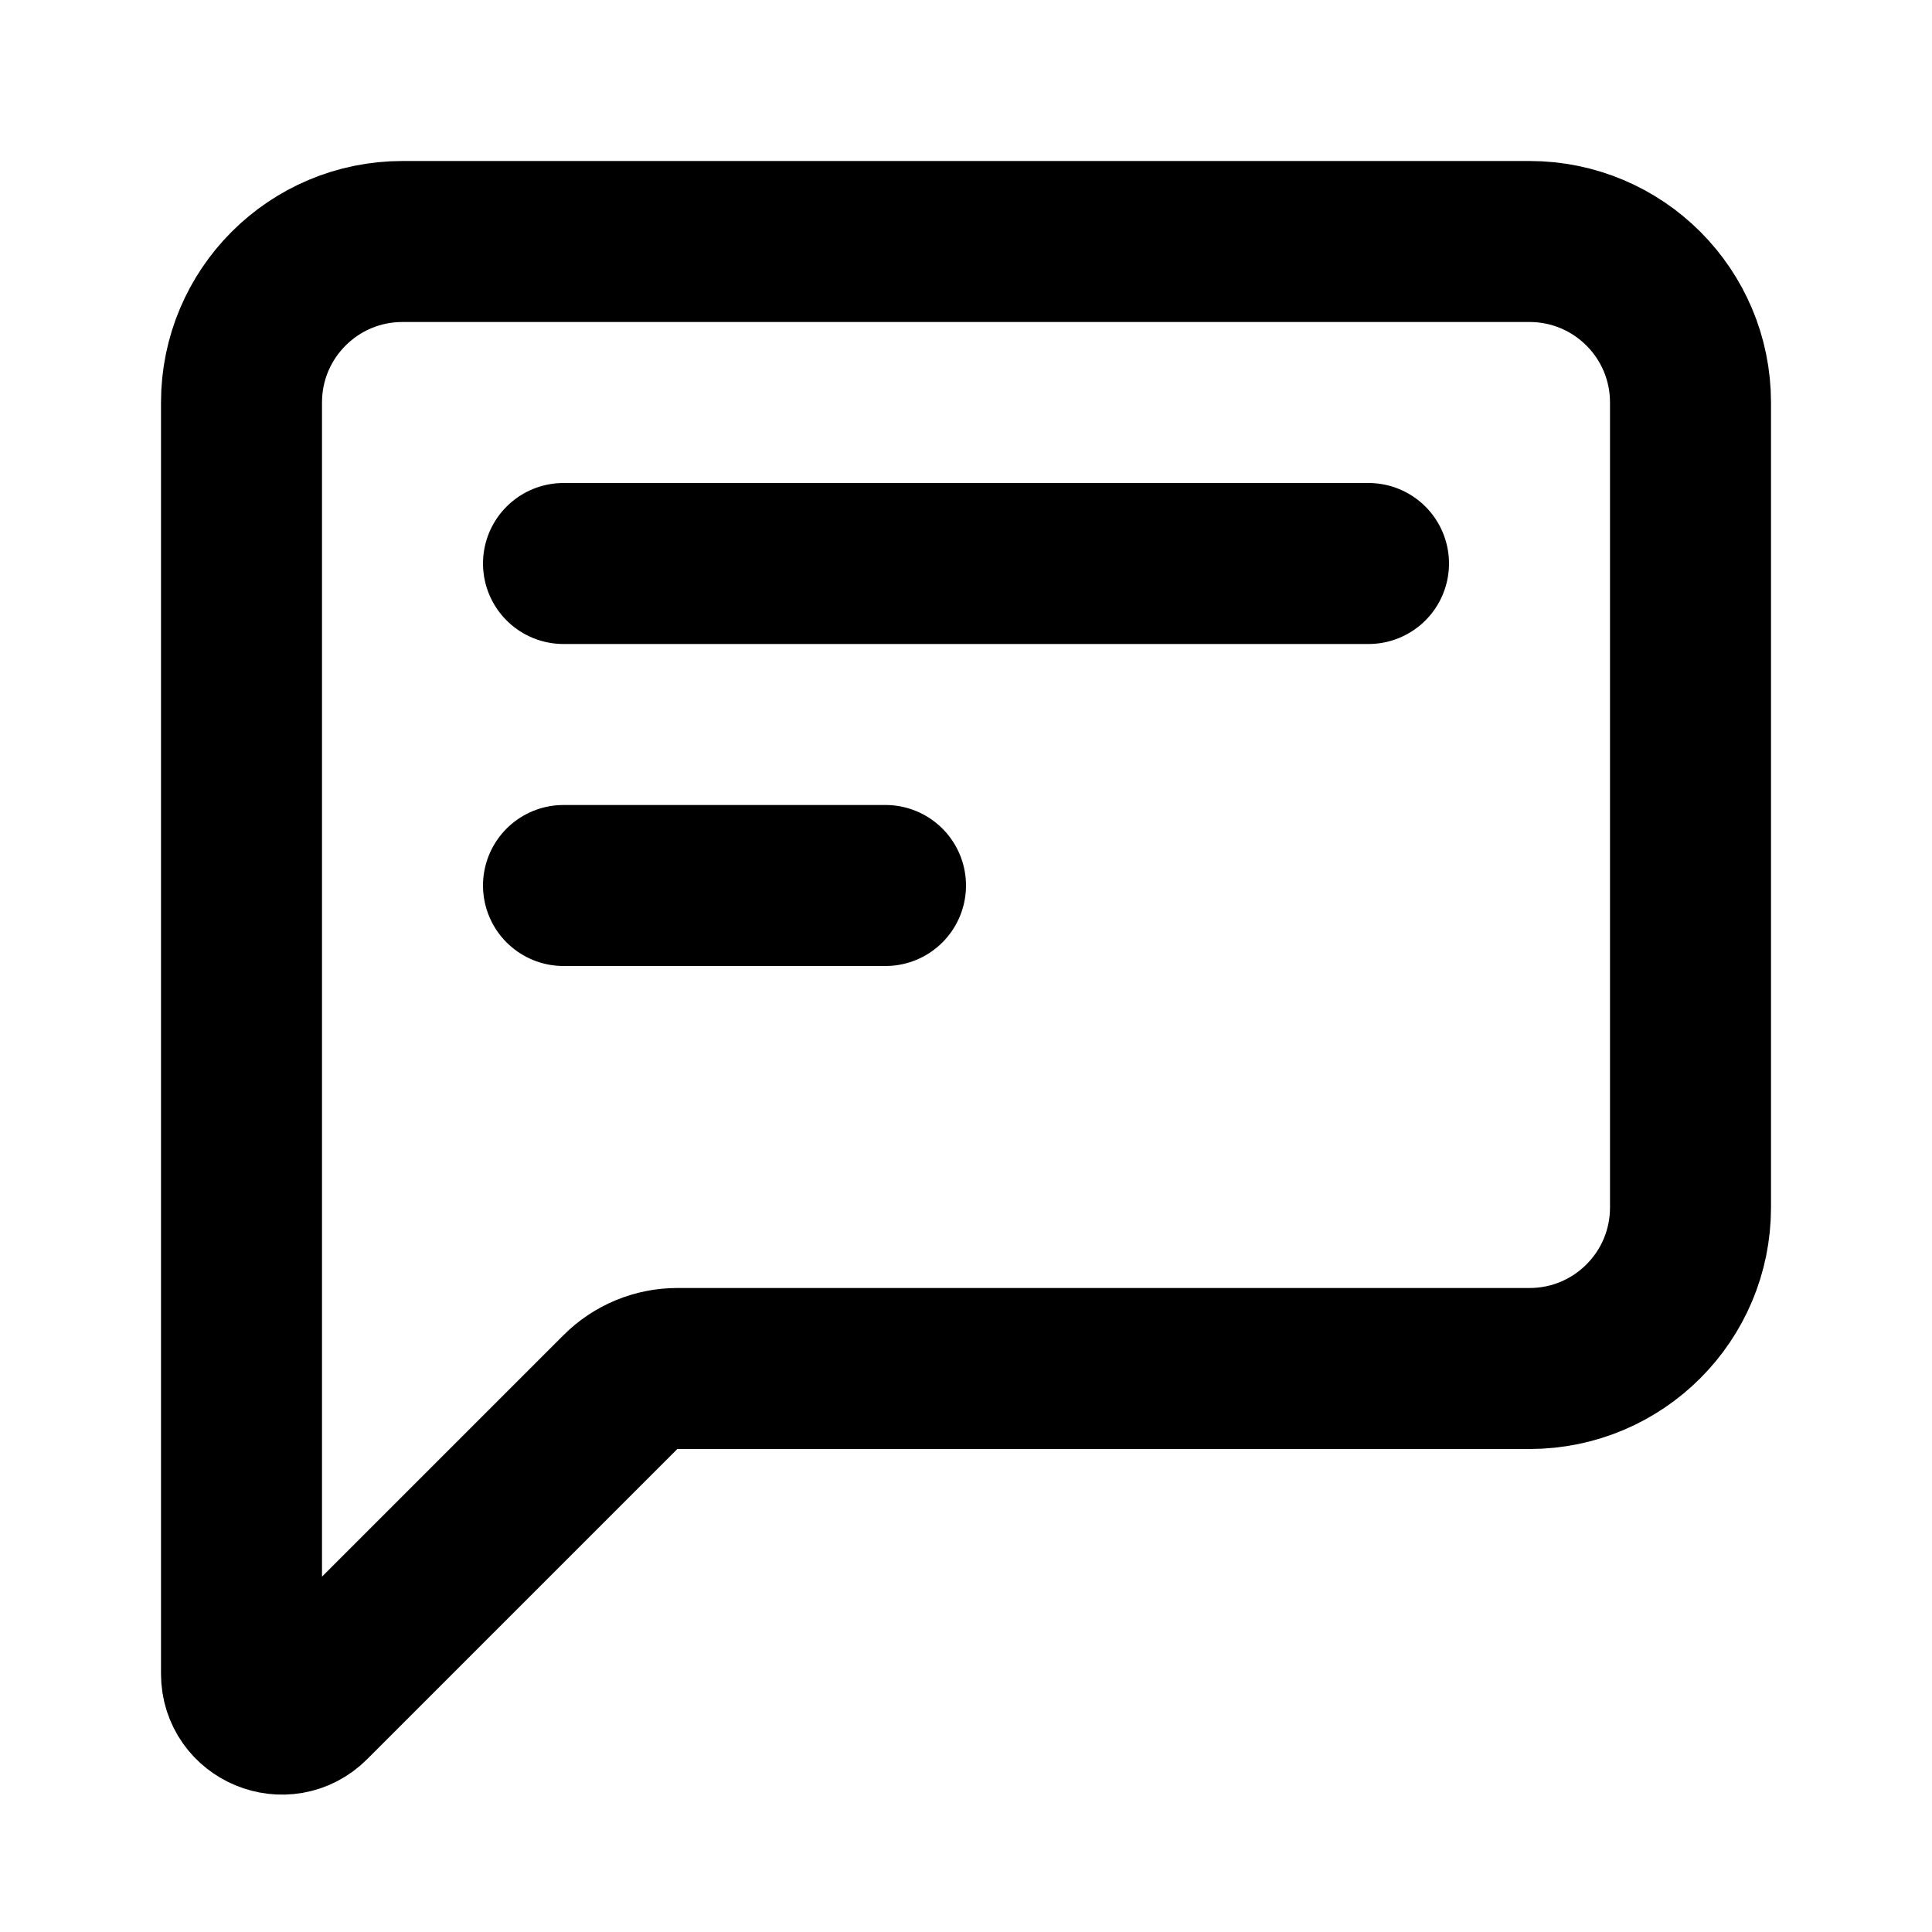 <?xml version="1.0" encoding="utf-8"?><!-- Uploaded to: SVG Repo, www.svgrepo.com, Generator: SVG Repo Mixer Tools -->
<svg width="800px" height="800px" viewBox="0 0 24 24" fill="none" xmlns="http://www.w3.org/2000/svg">
<path d="M7 7H17" stroke="#000000" stroke-width="2" stroke-linecap="round" stroke-linejoin="round"/>
<path d="M7 11H11" stroke="#000000" stroke-width="2" stroke-linecap="round" stroke-linejoin="round"/>
<path d="M3 5V20.793C3 21.238 3.539 21.461 3.854 21.146L7.707 17.293C7.895 17.105 8.149 17 8.414 17H19C20.105 17 21 16.105 21 15V5C21 3.895 20.105 3 19 3H5C3.895 3 3 3.895 3 5Z" stroke="#000000" stroke-width="2" stroke-linecap="round" stroke-linejoin="round"/>
</svg>